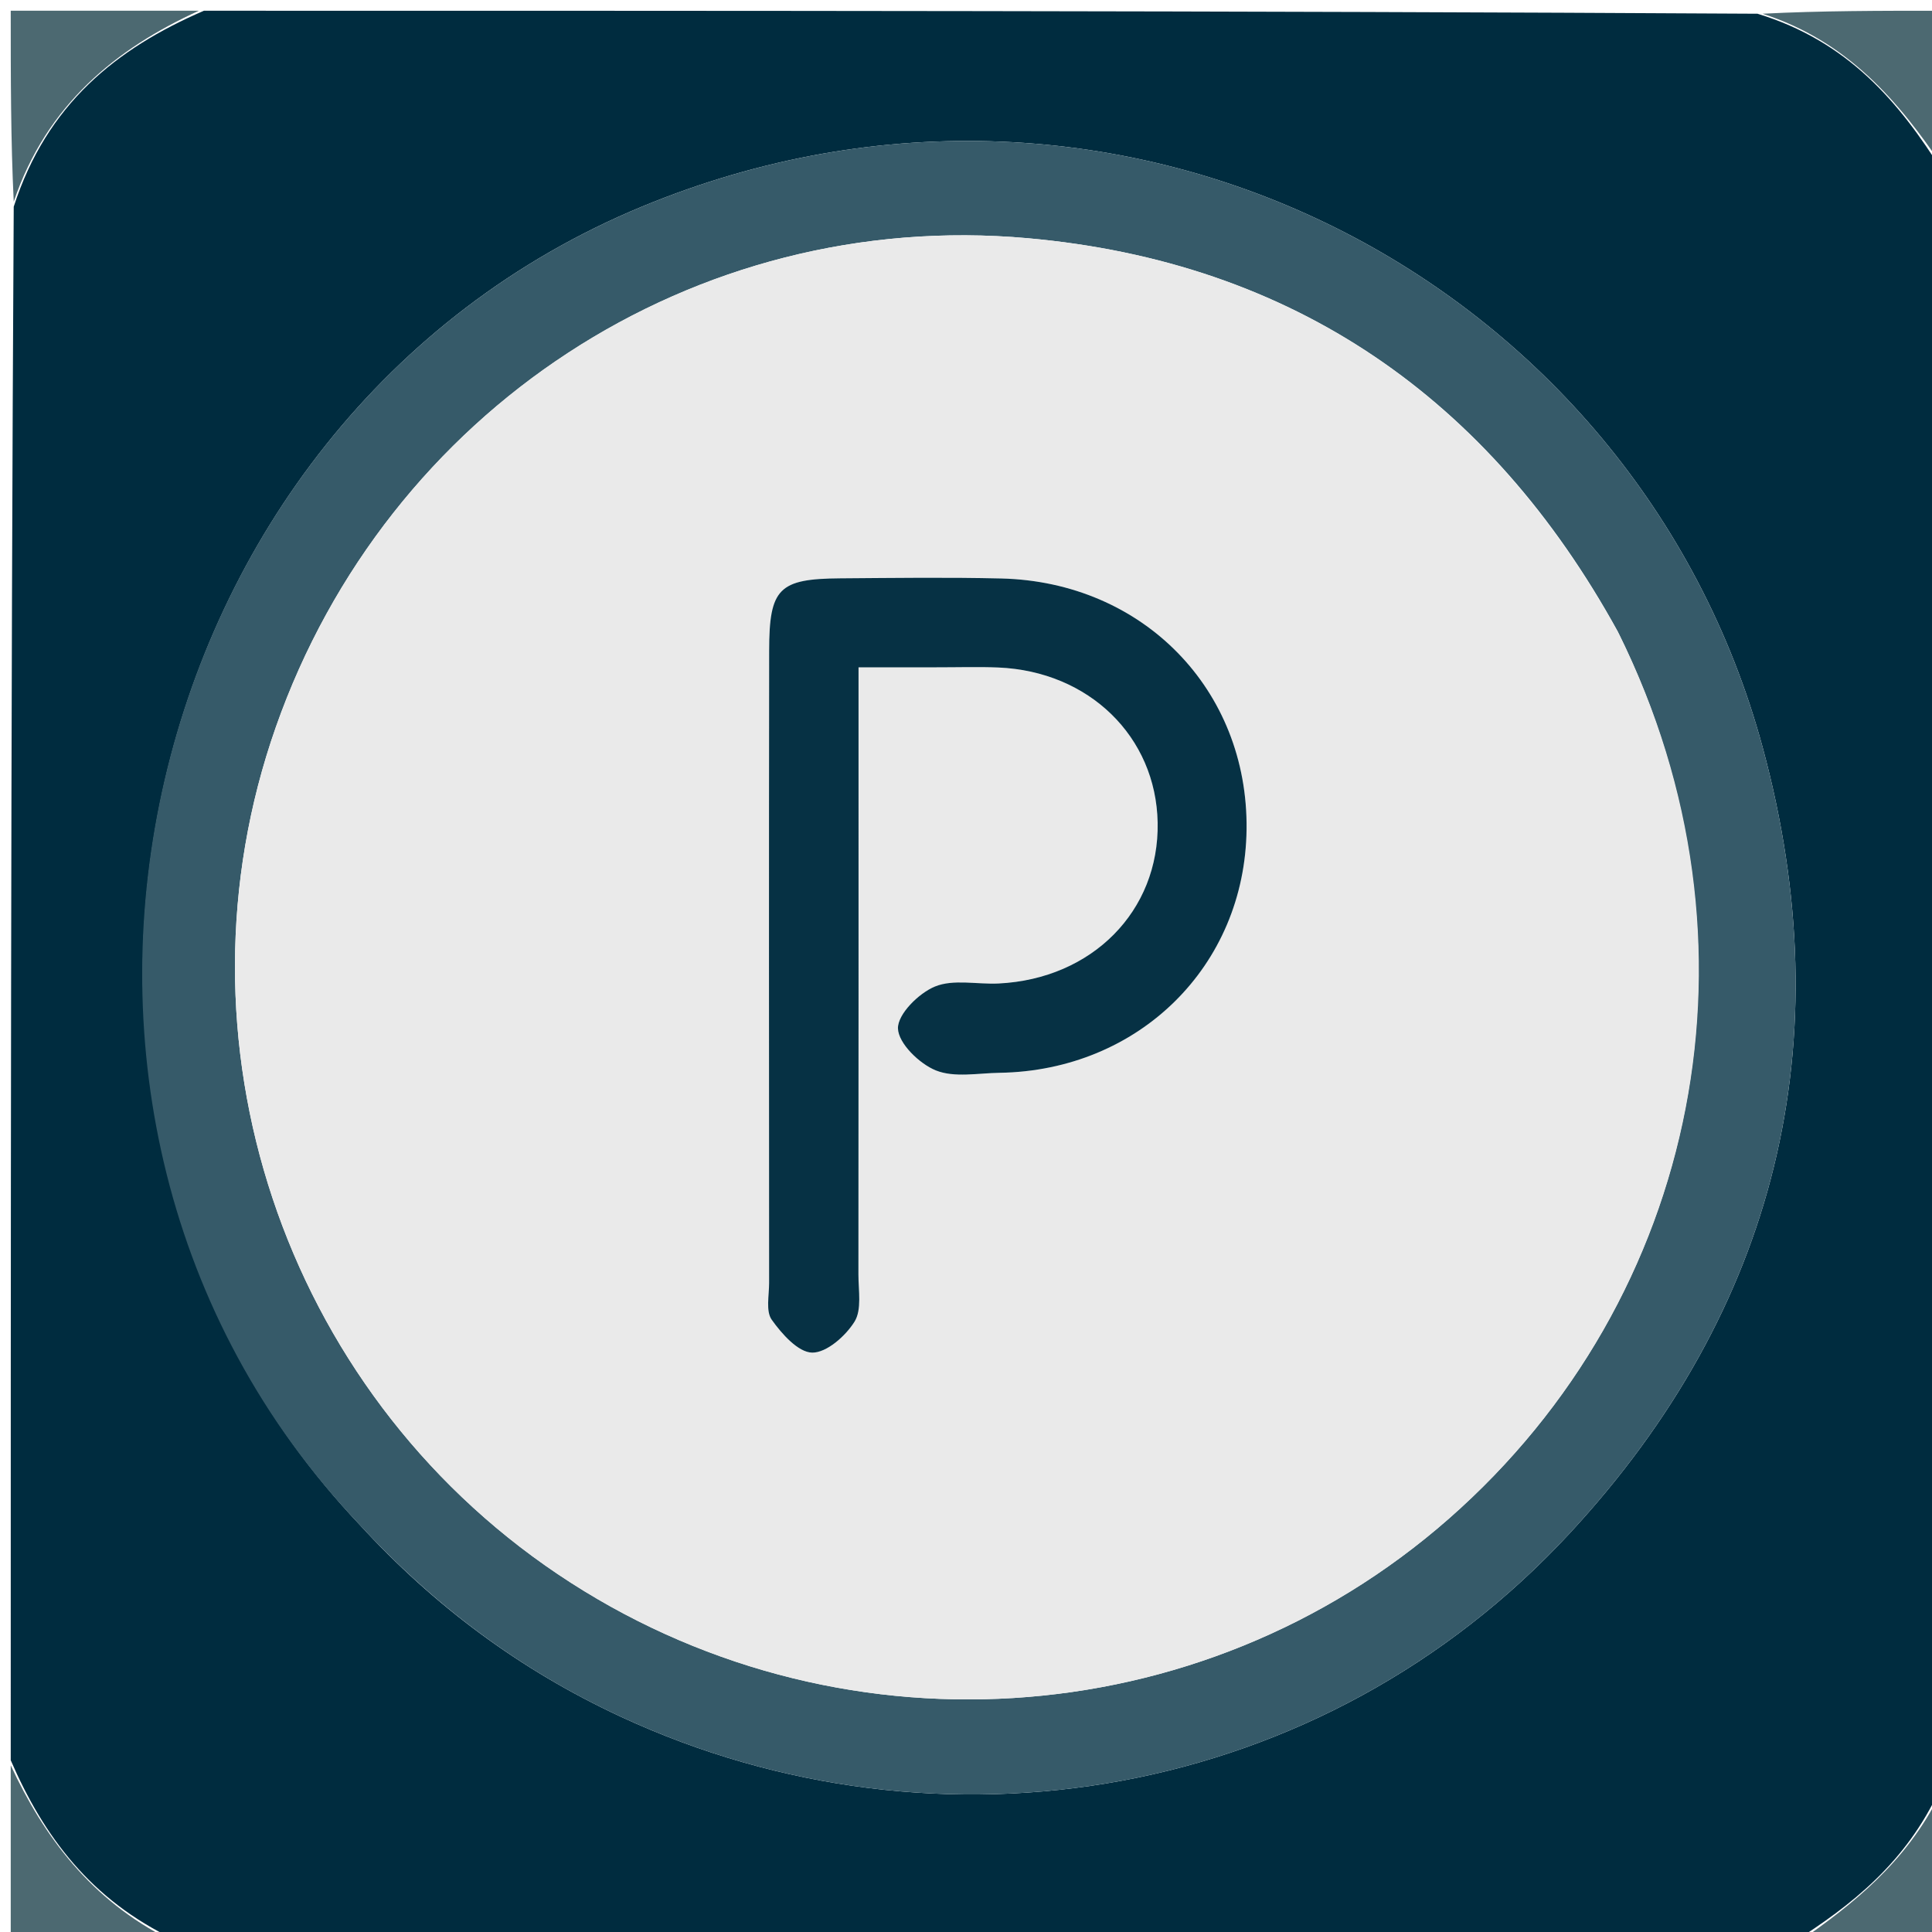 <svg version="1.1" id="Layer_1" xmlns="http://www.w3.org/2000/svg" xmlns:xlink="http://www.w3.org/1999/xlink" x="0px" y="0px"
	 width="100%" viewBox="0 0 180 180" enable-background="new 0 0 180 180" xml:space="preserve">
<path fill="#002C3F" opacity="1" stroke="none" 
	d="
M181,16 
	C181,66.021 181,116.042 180.718,166.719 
	C177.59,173.527 172.529,177.494 167,181 
	C116.979,181 66.958,181 16.281,180.718 
	C8.444,177.009 4.071,171.084 1,164 
	C1,115.979 1,67.958 1.279,19.258 
	C4.353,9.724 10.827,4.519 19,1 
	C67.021,1 115.042,1 163.742,1.279 
	C172.158,3.834 176.942,9.5 181,16 
M33.472,142.016 
	C40.408,149.596 48.463,155.592 57.828,159.938 
	C87.492,173.707 123.187,167.784 146.273,142.826 
	C165.537,121.998 171.668,97.084 164.222,69.626 
	C152.414,26.074 104.483,0.77 59.825,19.243 
	C11.781,39.115 -2.551,103.852 33.472,142.016 
z"/>
<path fill="#4C6971" opacity="1" stroke="none" 
	d="
M18.53,1 
	C10.827,4.519 4.353,9.724 1.279,18.79 
	C1,13.074 1,7.149 1,1 
	C6.685,1 12.373,1 18.53,1 
z"/>
<path fill="#4C6971" opacity="1" stroke="none" 
	d="
M181,15.527 
	C176.942,9.5 172.158,3.834 164.21,1.279 
	C169.587,1 175.173,1 181,1 
	C181,5.682 181,10.368 181,15.527 
z"/>
<path fill="#4C6971" opacity="1" stroke="none" 
	d="
M1,164.47 
	C4.071,171.084 8.444,177.009 15.812,180.718 
	C11.07,181 6.14,181 1,181 
	C1,175.648 1,170.295 1,164.47 
z"/>
<path fill="#4C6971" opacity="1" stroke="none" 
	d="
M167.474,181 
	C172.529,177.494 177.59,173.527 180.718,167.188 
	C181,171.591 181,176.181 181,181 
	C176.651,181 172.3,181 167.474,181 
z"/>
<path fill="#365A69" opacity="1" stroke="none" 
	d="
M33.228,141.76 
	C-2.551,103.852 11.781,39.115 59.825,19.243 
	C104.483,0.77 152.414,26.074 164.222,69.626 
	C171.668,97.084 165.537,121.998 146.273,142.826 
	C123.187,167.784 87.492,173.707 57.828,159.938 
	C48.463,155.592 40.408,149.596 33.228,141.76 
M150.724,58.83 
	C138.762,37.08 120.493,24.415 95.767,22.195 
	C64.595,19.396 36.054,38.285 25.704,67.727 
	C15.485,96.797 26.333,129.411 51.957,146.654 
	C77.684,163.966 111.793,161.849 134.975,141.502 
	C158.493,120.859 164.993,87.677 150.724,58.83 
z"/>
<path fill="#EAEAEA" opacity="1" stroke="none" 
	d="
M150.881,59.167 
	C164.993,87.677 158.493,120.859 134.975,141.502 
	C111.793,161.849 77.684,163.966 51.957,146.654 
	C26.333,129.411 15.485,96.797 25.704,67.727 
	C36.054,38.285 64.595,19.396 95.767,22.195 
	C120.493,24.415 138.762,37.08 150.881,59.167 
M87.504,62.173 
	C89.336,62.175 91.169,62.113 92.997,62.189 
	C101.464,62.539 107.709,68.634 107.856,76.647 
	C108.008,84.869 101.762,91.2 93.038,91.63 
	C91.046,91.729 88.838,91.205 87.114,91.91 
	C85.594,92.531 83.627,94.492 83.661,95.816 
	C83.696,97.2 85.65,99.107 87.191,99.728 
	C88.918,100.424 91.123,99.98 93.119,99.95 
	C106.113,99.751 115.995,90.002 116.14,77.261 
	C116.289,64.261 106.503,54.213 93.278,53.896 
	C88.288,53.777 83.291,53.846 78.298,53.882 
	C72.561,53.924 71.668,54.8 71.66,60.611 
	C71.633,80.253 71.647,99.895 71.656,119.538 
	C71.657,120.7 71.334,122.161 71.9,122.958 
	C72.84,124.28 74.369,126.003 75.671,126.02 
	C77.015,126.038 78.785,124.472 79.616,123.133 
	C80.307,122.02 79.975,120.229 79.977,118.739 
	C79.994,101.76 79.988,84.781 79.988,67.802 
	C79.988,66.04 79.988,64.279 79.988,62.173 
	C82.623,62.173 84.59,62.173 87.504,62.173 
z"/>
<path fill="#063144" opacity="1" stroke="none" 
	d="
M87.031,62.173 
	C84.59,62.173 82.623,62.173 79.988,62.173 
	C79.988,64.279 79.988,66.04 79.988,67.802 
	C79.988,84.781 79.994,101.76 79.977,118.739 
	C79.975,120.229 80.307,122.02 79.616,123.133 
	C78.785,124.472 77.015,126.038 75.671,126.02 
	C74.369,126.003 72.84,124.28 71.9,122.958 
	C71.334,122.161 71.657,120.7 71.656,119.538 
	C71.647,99.895 71.633,80.253 71.66,60.611 
	C71.668,54.8 72.561,53.924 78.298,53.882 
	C83.291,53.846 88.288,53.777 93.278,53.896 
	C106.503,54.213 116.289,64.261 116.14,77.261 
	C115.995,90.002 106.113,99.751 93.119,99.95 
	C91.123,99.98 88.918,100.424 87.191,99.728 
	C85.65,99.107 83.696,97.2 83.661,95.816 
	C83.627,94.492 85.594,92.531 87.114,91.91 
	C88.838,91.205 91.046,91.729 93.038,91.63 
	C101.762,91.2 108.008,84.869 107.856,76.647 
	C107.709,68.634 101.464,62.539 92.997,62.189 
	C91.169,62.113 89.336,62.175 87.031,62.173 
z"/>
</svg>